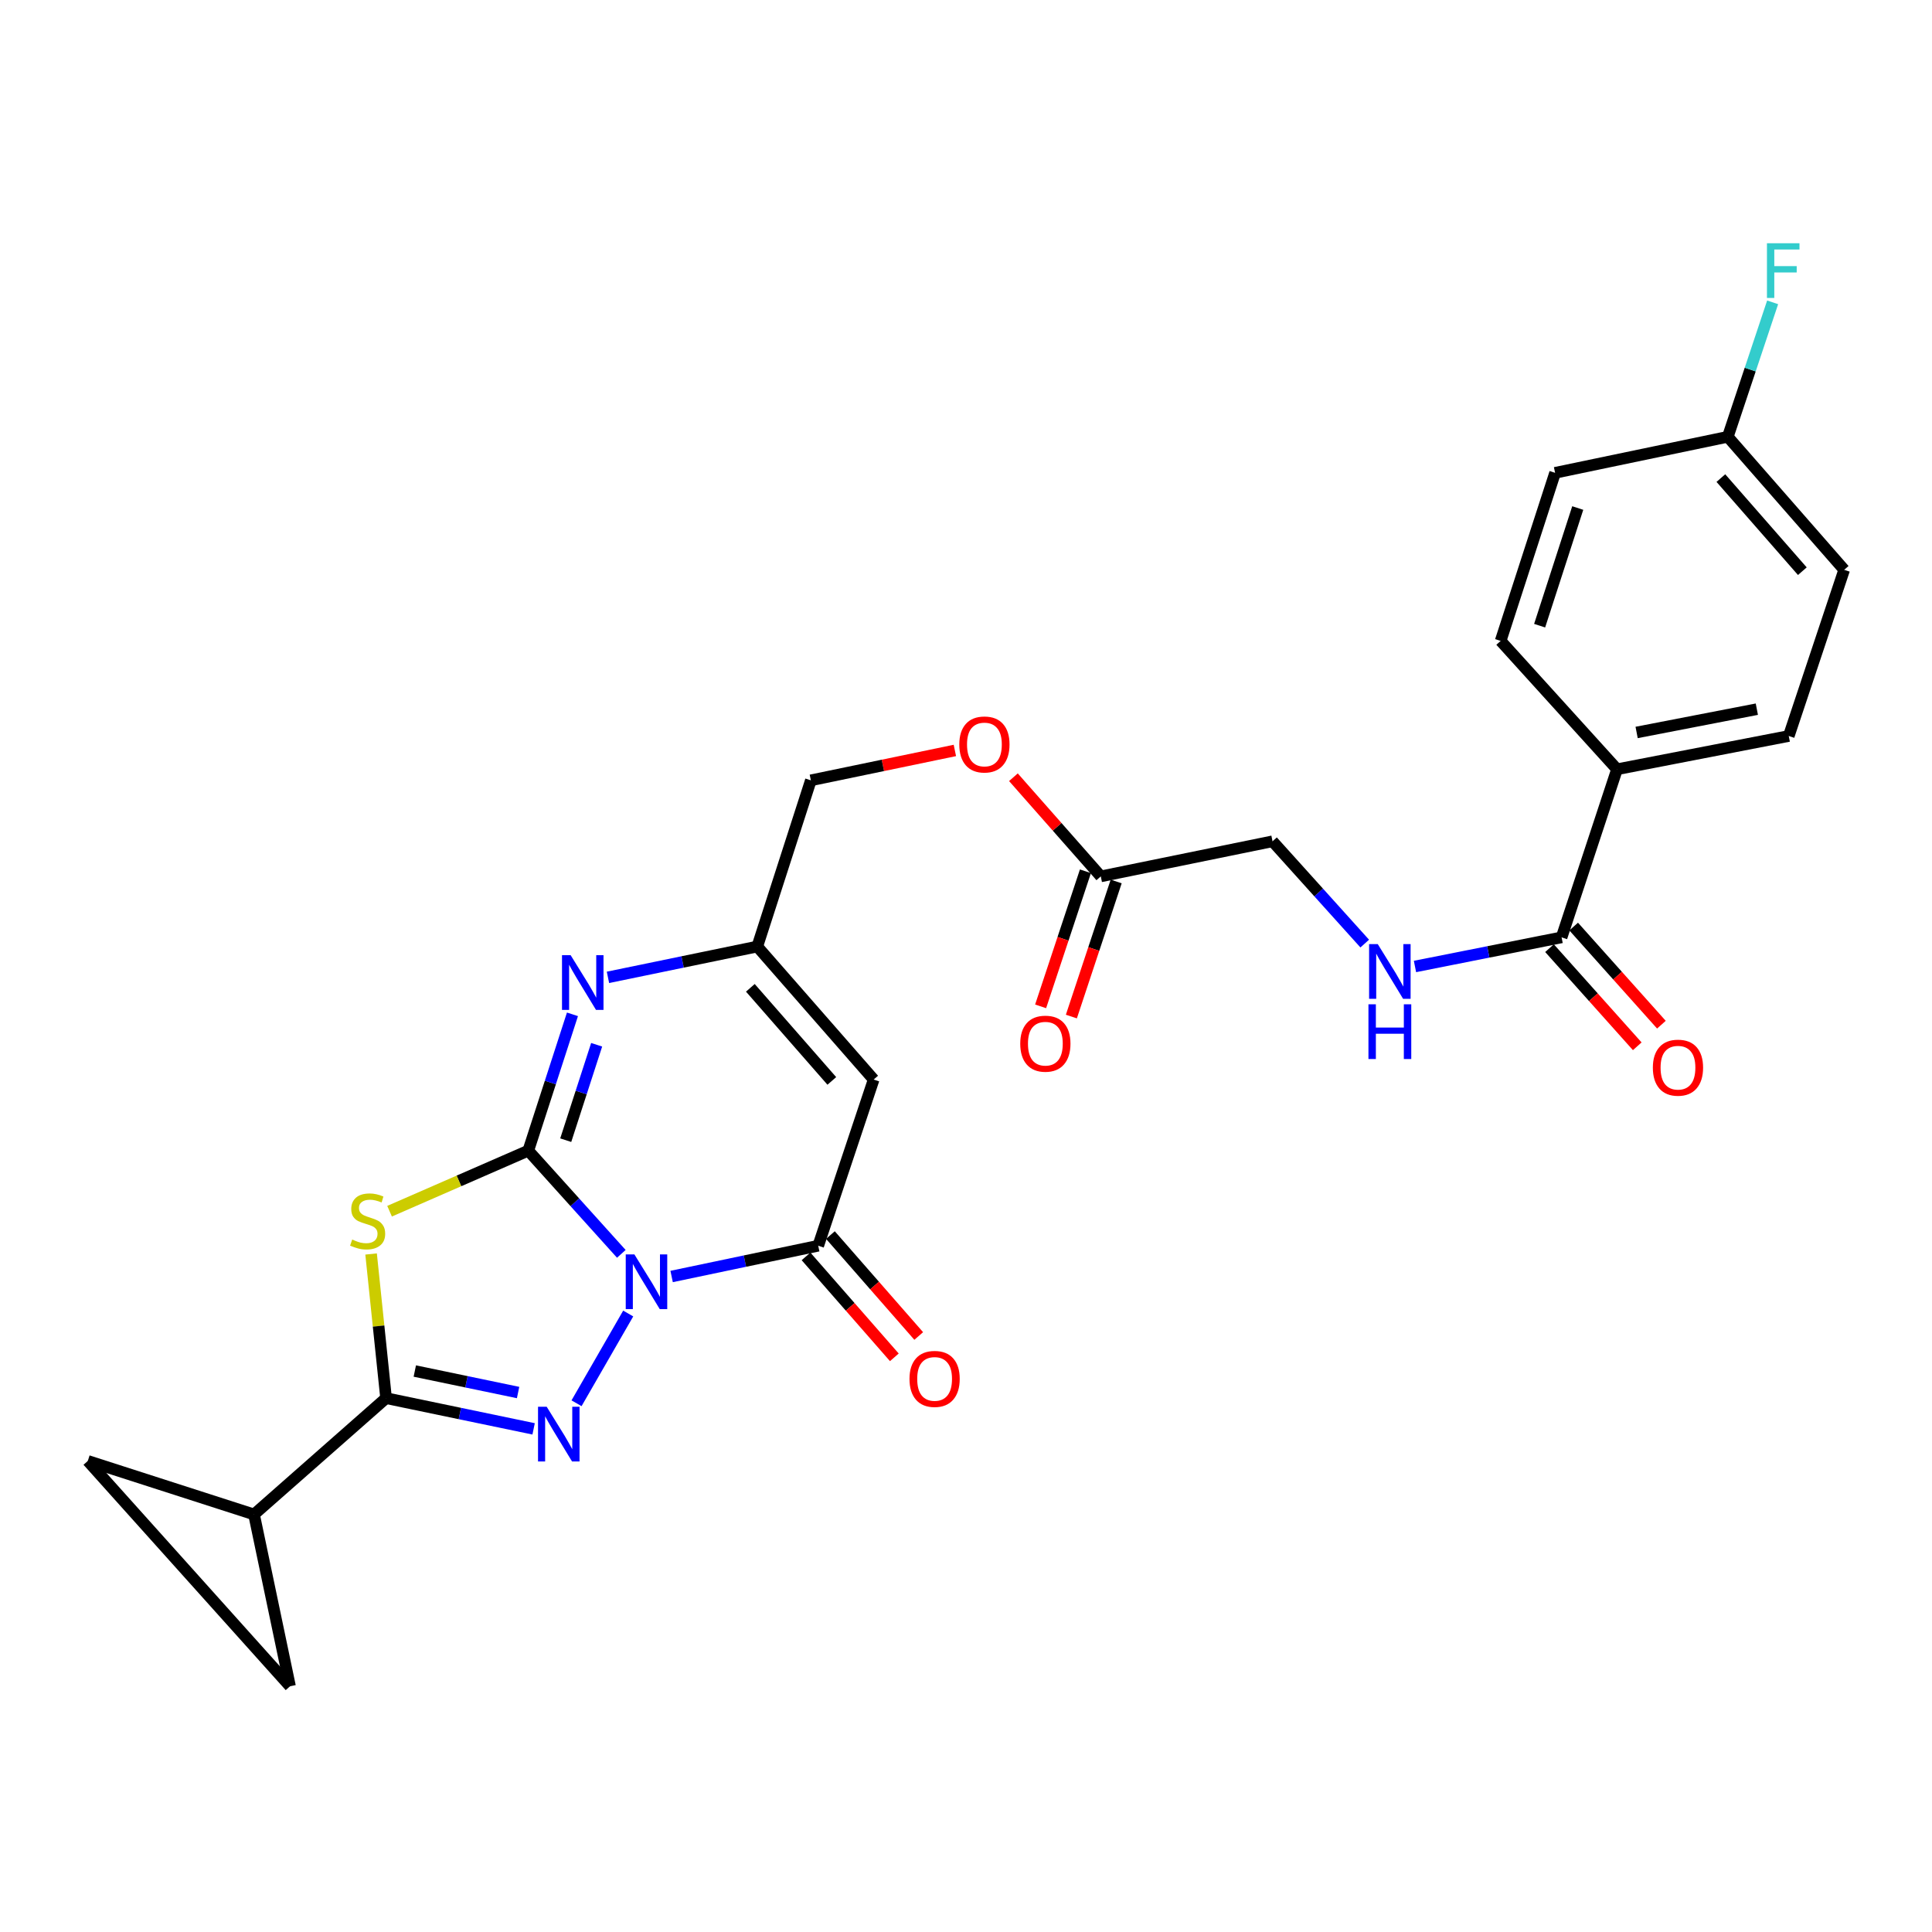 <?xml version='1.0' encoding='iso-8859-1'?>
<svg version='1.1' baseProfile='full'
              xmlns='http://www.w3.org/2000/svg'
                      xmlns:rdkit='http://www.rdkit.org/xml'
                      xmlns:xlink='http://www.w3.org/1999/xlink'
                  xml:space='preserve'
width='1000px' height='1000px' viewBox='0 0 1000 1000'>
<!-- END OF HEADER -->
<rect style='opacity:1.0;fill:#FFFFFF;stroke:none' width='1000' height='1000' x='0' y='0'> </rect>
<path class='bond-0' d='M 321.597,648.991 L 297.519,622.279' style='fill:none;fill-rule:evenodd;stroke:#0000FF;stroke-width:6px;stroke-linecap:butt;stroke-linejoin:miter;stroke-opacity:1' />
<path class='bond-0' d='M 297.519,622.279 L 273.44,595.568' style='fill:none;fill-rule:evenodd;stroke:#000000;stroke-width:6px;stroke-linecap:butt;stroke-linejoin:miter;stroke-opacity:1' />
<path class='bond-1' d='M 325.159,679.874 L 298.412,726.325' style='fill:none;fill-rule:evenodd;stroke:#0000FF;stroke-width:6px;stroke-linecap:butt;stroke-linejoin:miter;stroke-opacity:1' />
<path class='bond-4' d='M 347.632,660.709 L 385.572,652.748' style='fill:none;fill-rule:evenodd;stroke:#0000FF;stroke-width:6px;stroke-linecap:butt;stroke-linejoin:miter;stroke-opacity:1' />
<path class='bond-4' d='M 385.572,652.748 L 423.511,644.787' style='fill:none;fill-rule:evenodd;stroke:#000000;stroke-width:6px;stroke-linecap:butt;stroke-linejoin:miter;stroke-opacity:1' />
<path class='bond-2' d='M 273.44,595.568 L 237.539,611.244' style='fill:none;fill-rule:evenodd;stroke:#000000;stroke-width:6px;stroke-linecap:butt;stroke-linejoin:miter;stroke-opacity:1' />
<path class='bond-2' d='M 237.539,611.244 L 201.638,626.919' style='fill:none;fill-rule:evenodd;stroke:#CCCC00;stroke-width:6px;stroke-linecap:butt;stroke-linejoin:miter;stroke-opacity:1' />
<path class='bond-5' d='M 273.44,595.568 L 284.871,560.292' style='fill:none;fill-rule:evenodd;stroke:#000000;stroke-width:6px;stroke-linecap:butt;stroke-linejoin:miter;stroke-opacity:1' />
<path class='bond-5' d='M 284.871,560.292 L 296.302,525.016' style='fill:none;fill-rule:evenodd;stroke:#0000FF;stroke-width:6px;stroke-linecap:butt;stroke-linejoin:miter;stroke-opacity:1' />
<path class='bond-5' d='M 292.822,590.155 L 300.824,565.462' style='fill:none;fill-rule:evenodd;stroke:#000000;stroke-width:6px;stroke-linecap:butt;stroke-linejoin:miter;stroke-opacity:1' />
<path class='bond-5' d='M 300.824,565.462 L 308.826,540.769' style='fill:none;fill-rule:evenodd;stroke:#0000FF;stroke-width:6px;stroke-linecap:butt;stroke-linejoin:miter;stroke-opacity:1' />
<path class='bond-3' d='M 276.2,739.575 L 238.015,731.627' style='fill:none;fill-rule:evenodd;stroke:#0000FF;stroke-width:6px;stroke-linecap:butt;stroke-linejoin:miter;stroke-opacity:1' />
<path class='bond-3' d='M 238.015,731.627 L 199.83,723.68' style='fill:none;fill-rule:evenodd;stroke:#000000;stroke-width:6px;stroke-linecap:butt;stroke-linejoin:miter;stroke-opacity:1' />
<path class='bond-3' d='M 268.161,720.772 L 241.432,715.209' style='fill:none;fill-rule:evenodd;stroke:#0000FF;stroke-width:6px;stroke-linecap:butt;stroke-linejoin:miter;stroke-opacity:1' />
<path class='bond-3' d='M 241.432,715.209 L 214.702,709.646' style='fill:none;fill-rule:evenodd;stroke:#000000;stroke-width:6px;stroke-linecap:butt;stroke-linejoin:miter;stroke-opacity:1' />
<path class='bond-27' d='M 192.076,649.062 L 195.953,686.371' style='fill:none;fill-rule:evenodd;stroke:#CCCC00;stroke-width:6px;stroke-linecap:butt;stroke-linejoin:miter;stroke-opacity:1' />
<path class='bond-27' d='M 195.953,686.371 L 199.83,723.68' style='fill:none;fill-rule:evenodd;stroke:#000000;stroke-width:6px;stroke-linecap:butt;stroke-linejoin:miter;stroke-opacity:1' />
<path class='bond-8' d='M 199.83,723.68 L 131.484,783.874' style='fill:none;fill-rule:evenodd;stroke:#000000;stroke-width:6px;stroke-linecap:butt;stroke-linejoin:miter;stroke-opacity:1' />
<path class='bond-6' d='M 423.511,644.787 L 452.206,558.767' style='fill:none;fill-rule:evenodd;stroke:#000000;stroke-width:6px;stroke-linecap:butt;stroke-linejoin:miter;stroke-opacity:1' />
<path class='bond-15' d='M 417.201,650.309 L 440.056,676.43' style='fill:none;fill-rule:evenodd;stroke:#000000;stroke-width:6px;stroke-linecap:butt;stroke-linejoin:miter;stroke-opacity:1' />
<path class='bond-15' d='M 440.056,676.43 L 462.911,702.551' style='fill:none;fill-rule:evenodd;stroke:#FF0000;stroke-width:6px;stroke-linecap:butt;stroke-linejoin:miter;stroke-opacity:1' />
<path class='bond-15' d='M 429.821,639.266 L 452.677,665.387' style='fill:none;fill-rule:evenodd;stroke:#000000;stroke-width:6px;stroke-linecap:butt;stroke-linejoin:miter;stroke-opacity:1' />
<path class='bond-15' d='M 452.677,665.387 L 475.532,691.508' style='fill:none;fill-rule:evenodd;stroke:#FF0000;stroke-width:6px;stroke-linecap:butt;stroke-linejoin:miter;stroke-opacity:1' />
<path class='bond-28' d='M 314.678,505.878 L 353.322,497.902' style='fill:none;fill-rule:evenodd;stroke:#0000FF;stroke-width:6px;stroke-linecap:butt;stroke-linejoin:miter;stroke-opacity:1' />
<path class='bond-28' d='M 353.322,497.902 L 391.965,489.927' style='fill:none;fill-rule:evenodd;stroke:#000000;stroke-width:6px;stroke-linecap:butt;stroke-linejoin:miter;stroke-opacity:1' />
<path class='bond-7' d='M 452.206,558.767 L 391.965,489.927' style='fill:none;fill-rule:evenodd;stroke:#000000;stroke-width:6px;stroke-linecap:butt;stroke-linejoin:miter;stroke-opacity:1' />
<path class='bond-7' d='M 430.55,559.485 L 388.381,511.297' style='fill:none;fill-rule:evenodd;stroke:#000000;stroke-width:6px;stroke-linecap:butt;stroke-linejoin:miter;stroke-opacity:1' />
<path class='bond-22' d='M 391.965,489.927 L 419.701,403.898' style='fill:none;fill-rule:evenodd;stroke:#000000;stroke-width:6px;stroke-linecap:butt;stroke-linejoin:miter;stroke-opacity:1' />
<path class='bond-10' d='M 131.484,783.874 L 150.117,872.81' style='fill:none;fill-rule:evenodd;stroke:#000000;stroke-width:6px;stroke-linecap:butt;stroke-linejoin:miter;stroke-opacity:1' />
<path class='bond-11' d='M 131.484,783.874 L 45.455,756.176' style='fill:none;fill-rule:evenodd;stroke:#000000;stroke-width:6px;stroke-linecap:butt;stroke-linejoin:miter;stroke-opacity:1' />
<path class='bond-9' d='M 808.276,485.176 L 770.334,492.712' style='fill:none;fill-rule:evenodd;stroke:#000000;stroke-width:6px;stroke-linecap:butt;stroke-linejoin:miter;stroke-opacity:1' />
<path class='bond-9' d='M 770.334,492.712 L 732.392,500.248' style='fill:none;fill-rule:evenodd;stroke:#0000FF;stroke-width:6px;stroke-linecap:butt;stroke-linejoin:miter;stroke-opacity:1' />
<path class='bond-14' d='M 808.276,485.176 L 836.971,398.169' style='fill:none;fill-rule:evenodd;stroke:#000000;stroke-width:6px;stroke-linecap:butt;stroke-linejoin:miter;stroke-opacity:1' />
<path class='bond-16' d='M 802.025,490.765 L 824.733,516.159' style='fill:none;fill-rule:evenodd;stroke:#000000;stroke-width:6px;stroke-linecap:butt;stroke-linejoin:miter;stroke-opacity:1' />
<path class='bond-16' d='M 824.733,516.159 L 847.441,541.554' style='fill:none;fill-rule:evenodd;stroke:#FF0000;stroke-width:6px;stroke-linecap:butt;stroke-linejoin:miter;stroke-opacity:1' />
<path class='bond-16' d='M 814.526,479.587 L 837.234,504.981' style='fill:none;fill-rule:evenodd;stroke:#000000;stroke-width:6px;stroke-linecap:butt;stroke-linejoin:miter;stroke-opacity:1' />
<path class='bond-16' d='M 837.234,504.981 L 859.941,530.375' style='fill:none;fill-rule:evenodd;stroke:#FF0000;stroke-width:6px;stroke-linecap:butt;stroke-linejoin:miter;stroke-opacity:1' />
<path class='bond-29' d='M 150.117,872.81 L 45.455,756.176' style='fill:none;fill-rule:evenodd;stroke:#000000;stroke-width:6px;stroke-linecap:butt;stroke-linejoin:miter;stroke-opacity:1' />
<path class='bond-12' d='M 706.379,488.398 L 682.52,461.926' style='fill:none;fill-rule:evenodd;stroke:#0000FF;stroke-width:6px;stroke-linecap:butt;stroke-linejoin:miter;stroke-opacity:1' />
<path class='bond-12' d='M 682.52,461.926 L 658.661,435.454' style='fill:none;fill-rule:evenodd;stroke:#000000;stroke-width:6px;stroke-linecap:butt;stroke-linejoin:miter;stroke-opacity:1' />
<path class='bond-13' d='M 569.772,453.611 L 547.159,427.953' style='fill:none;fill-rule:evenodd;stroke:#000000;stroke-width:6px;stroke-linecap:butt;stroke-linejoin:miter;stroke-opacity:1' />
<path class='bond-13' d='M 547.159,427.953 L 524.546,402.294' style='fill:none;fill-rule:evenodd;stroke:#FF0000;stroke-width:6px;stroke-linecap:butt;stroke-linejoin:miter;stroke-opacity:1' />
<path class='bond-17' d='M 561.813,450.972 L 550.218,485.929' style='fill:none;fill-rule:evenodd;stroke:#000000;stroke-width:6px;stroke-linecap:butt;stroke-linejoin:miter;stroke-opacity:1' />
<path class='bond-17' d='M 550.218,485.929 L 538.624,520.887' style='fill:none;fill-rule:evenodd;stroke:#FF0000;stroke-width:6px;stroke-linecap:butt;stroke-linejoin:miter;stroke-opacity:1' />
<path class='bond-17' d='M 577.73,456.251 L 566.135,491.209' style='fill:none;fill-rule:evenodd;stroke:#000000;stroke-width:6px;stroke-linecap:butt;stroke-linejoin:miter;stroke-opacity:1' />
<path class='bond-17' d='M 566.135,491.209 L 554.541,526.166' style='fill:none;fill-rule:evenodd;stroke:#FF0000;stroke-width:6px;stroke-linecap:butt;stroke-linejoin:miter;stroke-opacity:1' />
<path class='bond-19' d='M 569.772,453.611 L 658.661,435.454' style='fill:none;fill-rule:evenodd;stroke:#000000;stroke-width:6px;stroke-linecap:butt;stroke-linejoin:miter;stroke-opacity:1' />
<path class='bond-20' d='M 836.971,398.169 L 925.86,380.952' style='fill:none;fill-rule:evenodd;stroke:#000000;stroke-width:6px;stroke-linecap:butt;stroke-linejoin:miter;stroke-opacity:1' />
<path class='bond-20' d='M 847.115,379.122 L 909.338,367.07' style='fill:none;fill-rule:evenodd;stroke:#000000;stroke-width:6px;stroke-linecap:butt;stroke-linejoin:miter;stroke-opacity:1' />
<path class='bond-21' d='M 836.971,398.169 L 776.73,331.732' style='fill:none;fill-rule:evenodd;stroke:#000000;stroke-width:6px;stroke-linecap:butt;stroke-linejoin:miter;stroke-opacity:1' />
<path class='bond-18' d='M 494.237,388.43 L 456.969,396.164' style='fill:none;fill-rule:evenodd;stroke:#FF0000;stroke-width:6px;stroke-linecap:butt;stroke-linejoin:miter;stroke-opacity:1' />
<path class='bond-18' d='M 456.969,396.164 L 419.701,403.898' style='fill:none;fill-rule:evenodd;stroke:#000000;stroke-width:6px;stroke-linecap:butt;stroke-linejoin:miter;stroke-opacity:1' />
<path class='bond-24' d='M 925.86,380.952 L 954.545,294.932' style='fill:none;fill-rule:evenodd;stroke:#000000;stroke-width:6px;stroke-linecap:butt;stroke-linejoin:miter;stroke-opacity:1' />
<path class='bond-25' d='M 776.73,331.732 L 804.912,244.734' style='fill:none;fill-rule:evenodd;stroke:#000000;stroke-width:6px;stroke-linecap:butt;stroke-linejoin:miter;stroke-opacity:1' />
<path class='bond-25' d='M 796.911,323.851 L 816.638,262.952' style='fill:none;fill-rule:evenodd;stroke:#000000;stroke-width:6px;stroke-linecap:butt;stroke-linejoin:miter;stroke-opacity:1' />
<path class='bond-23' d='M 894.305,226.083 L 804.912,244.734' style='fill:none;fill-rule:evenodd;stroke:#000000;stroke-width:6px;stroke-linecap:butt;stroke-linejoin:miter;stroke-opacity:1' />
<path class='bond-26' d='M 894.305,226.083 L 905.908,191.286' style='fill:none;fill-rule:evenodd;stroke:#000000;stroke-width:6px;stroke-linecap:butt;stroke-linejoin:miter;stroke-opacity:1' />
<path class='bond-26' d='M 905.908,191.286 L 917.512,156.49' style='fill:none;fill-rule:evenodd;stroke:#33CCCC;stroke-width:6px;stroke-linecap:butt;stroke-linejoin:miter;stroke-opacity:1' />
<path class='bond-30' d='M 894.305,226.083 L 954.545,294.932' style='fill:none;fill-rule:evenodd;stroke:#000000;stroke-width:6px;stroke-linecap:butt;stroke-linejoin:miter;stroke-opacity:1' />
<path class='bond-30' d='M 890.72,247.453 L 932.889,295.647' style='fill:none;fill-rule:evenodd;stroke:#000000;stroke-width:6px;stroke-linecap:butt;stroke-linejoin:miter;stroke-opacity:1' />
<path  class='atom-0' d='M 328.362 649.279
L 337.642 664.279
Q 338.562 665.759, 340.042 668.439
Q 341.522 671.119, 341.602 671.279
L 341.602 649.279
L 345.362 649.279
L 345.362 677.599
L 341.482 677.599
L 331.522 661.199
Q 330.362 659.279, 329.122 657.079
Q 327.922 654.879, 327.562 654.199
L 327.562 677.599
L 323.882 677.599
L 323.882 649.279
L 328.362 649.279
' fill='#0000FF'/>
<path  class='atom-2' d='M 282.962 728.125
L 292.242 743.125
Q 293.162 744.605, 294.642 747.285
Q 296.122 749.965, 296.202 750.125
L 296.202 728.125
L 299.962 728.125
L 299.962 756.445
L 296.082 756.445
L 286.122 740.045
Q 284.962 738.125, 283.722 735.925
Q 282.522 733.725, 282.162 733.045
L 282.162 756.445
L 278.482 756.445
L 278.482 728.125
L 282.962 728.125
' fill='#0000FF'/>
<path  class='atom-3' d='M 182.29 641.594
Q 182.61 641.714, 183.93 642.274
Q 185.25 642.834, 186.69 643.194
Q 188.17 643.514, 189.61 643.514
Q 192.29 643.514, 193.85 642.234
Q 195.41 640.914, 195.41 638.634
Q 195.41 637.074, 194.61 636.114
Q 193.85 635.154, 192.65 634.634
Q 191.45 634.114, 189.45 633.514
Q 186.93 632.754, 185.41 632.034
Q 183.93 631.314, 182.85 629.794
Q 181.81 628.274, 181.81 625.714
Q 181.81 622.154, 184.21 619.954
Q 186.65 617.754, 191.45 617.754
Q 194.73 617.754, 198.45 619.314
L 197.53 622.394
Q 194.13 620.994, 191.57 620.994
Q 188.81 620.994, 187.29 622.154
Q 185.77 623.274, 185.81 625.234
Q 185.81 626.754, 186.57 627.674
Q 187.37 628.594, 188.49 629.114
Q 189.65 629.634, 191.57 630.234
Q 194.13 631.034, 195.65 631.834
Q 197.17 632.634, 198.25 634.274
Q 199.37 635.874, 199.37 638.634
Q 199.37 642.554, 196.73 644.674
Q 194.13 646.754, 189.77 646.754
Q 187.25 646.754, 185.33 646.194
Q 183.45 645.674, 181.21 644.754
L 182.29 641.594
' fill='#CCCC00'/>
<path  class='atom-6' d='M 295.372 494.41
L 304.652 509.41
Q 305.572 510.89, 307.052 513.57
Q 308.532 516.25, 308.612 516.41
L 308.612 494.41
L 312.372 494.41
L 312.372 522.73
L 308.492 522.73
L 298.532 506.33
Q 297.372 504.41, 296.132 502.21
Q 294.932 500.01, 294.572 499.33
L 294.572 522.73
L 290.892 522.73
L 290.892 494.41
L 295.372 494.41
' fill='#0000FF'/>
<path  class='atom-13' d='M 713.126 488.671
L 722.406 503.671
Q 723.326 505.151, 724.806 507.831
Q 726.286 510.511, 726.366 510.671
L 726.366 488.671
L 730.126 488.671
L 730.126 516.991
L 726.246 516.991
L 716.286 500.591
Q 715.126 498.671, 713.886 496.471
Q 712.686 494.271, 712.326 493.591
L 712.326 516.991
L 708.646 516.991
L 708.646 488.671
L 713.126 488.671
' fill='#0000FF'/>
<path  class='atom-13' d='M 708.306 519.823
L 712.146 519.823
L 712.146 531.863
L 726.626 531.863
L 726.626 519.823
L 730.466 519.823
L 730.466 548.143
L 726.626 548.143
L 726.626 535.063
L 712.146 535.063
L 712.146 548.143
L 708.306 548.143
L 708.306 519.823
' fill='#0000FF'/>
<path  class='atom-16' d='M 470.752 713.717
Q 470.752 706.917, 474.112 703.117
Q 477.472 699.317, 483.752 699.317
Q 490.032 699.317, 493.392 703.117
Q 496.752 706.917, 496.752 713.717
Q 496.752 720.597, 493.352 724.517
Q 489.952 728.397, 483.752 728.397
Q 477.512 728.397, 474.112 724.517
Q 470.752 720.637, 470.752 713.717
M 483.752 725.197
Q 488.072 725.197, 490.392 722.317
Q 492.752 719.397, 492.752 713.717
Q 492.752 708.157, 490.392 705.357
Q 488.072 702.517, 483.752 702.517
Q 479.432 702.517, 477.072 705.317
Q 474.752 708.117, 474.752 713.717
Q 474.752 719.437, 477.072 722.317
Q 479.432 725.197, 483.752 725.197
' fill='#FF0000'/>
<path  class='atom-17' d='M 855.516 552.624
Q 855.516 545.824, 858.876 542.024
Q 862.236 538.224, 868.516 538.224
Q 874.796 538.224, 878.156 542.024
Q 881.516 545.824, 881.516 552.624
Q 881.516 559.504, 878.116 563.424
Q 874.716 567.304, 868.516 567.304
Q 862.276 567.304, 858.876 563.424
Q 855.516 559.544, 855.516 552.624
M 868.516 564.104
Q 872.836 564.104, 875.156 561.224
Q 877.516 558.304, 877.516 552.624
Q 877.516 547.064, 875.156 544.264
Q 872.836 541.424, 868.516 541.424
Q 864.196 541.424, 861.836 544.224
Q 859.516 547.024, 859.516 552.624
Q 859.516 558.344, 861.836 561.224
Q 864.196 564.104, 868.516 564.104
' fill='#FF0000'/>
<path  class='atom-18' d='M 528.077 540.205
Q 528.077 533.405, 531.437 529.605
Q 534.797 525.805, 541.077 525.805
Q 547.357 525.805, 550.717 529.605
Q 554.077 533.405, 554.077 540.205
Q 554.077 547.085, 550.677 551.005
Q 547.277 554.885, 541.077 554.885
Q 534.837 554.885, 531.437 551.005
Q 528.077 547.125, 528.077 540.205
M 541.077 551.685
Q 545.397 551.685, 547.717 548.805
Q 550.077 545.885, 550.077 540.205
Q 550.077 534.645, 547.717 531.845
Q 545.397 529.005, 541.077 529.005
Q 536.757 529.005, 534.397 531.805
Q 532.077 534.605, 532.077 540.205
Q 532.077 545.925, 534.397 548.805
Q 536.757 551.685, 541.077 551.685
' fill='#FF0000'/>
<path  class='atom-19' d='M 496.531 385.336
Q 496.531 378.536, 499.891 374.736
Q 503.251 370.936, 509.531 370.936
Q 515.811 370.936, 519.171 374.736
Q 522.531 378.536, 522.531 385.336
Q 522.531 392.216, 519.131 396.136
Q 515.731 400.016, 509.531 400.016
Q 503.291 400.016, 499.891 396.136
Q 496.531 392.256, 496.531 385.336
M 509.531 396.816
Q 513.851 396.816, 516.171 393.936
Q 518.531 391.016, 518.531 385.336
Q 518.531 379.776, 516.171 376.976
Q 513.851 374.136, 509.531 374.136
Q 505.211 374.136, 502.851 376.936
Q 500.531 379.736, 500.531 385.336
Q 500.531 391.056, 502.851 393.936
Q 505.211 396.816, 509.531 396.816
' fill='#FF0000'/>
<path  class='atom-27' d='M 914.57 125.903
L 931.41 125.903
L 931.41 129.143
L 918.37 129.143
L 918.37 137.743
L 929.97 137.743
L 929.97 141.023
L 918.37 141.023
L 918.37 154.223
L 914.57 154.223
L 914.57 125.903
' fill='#33CCCC'/>
</svg>
